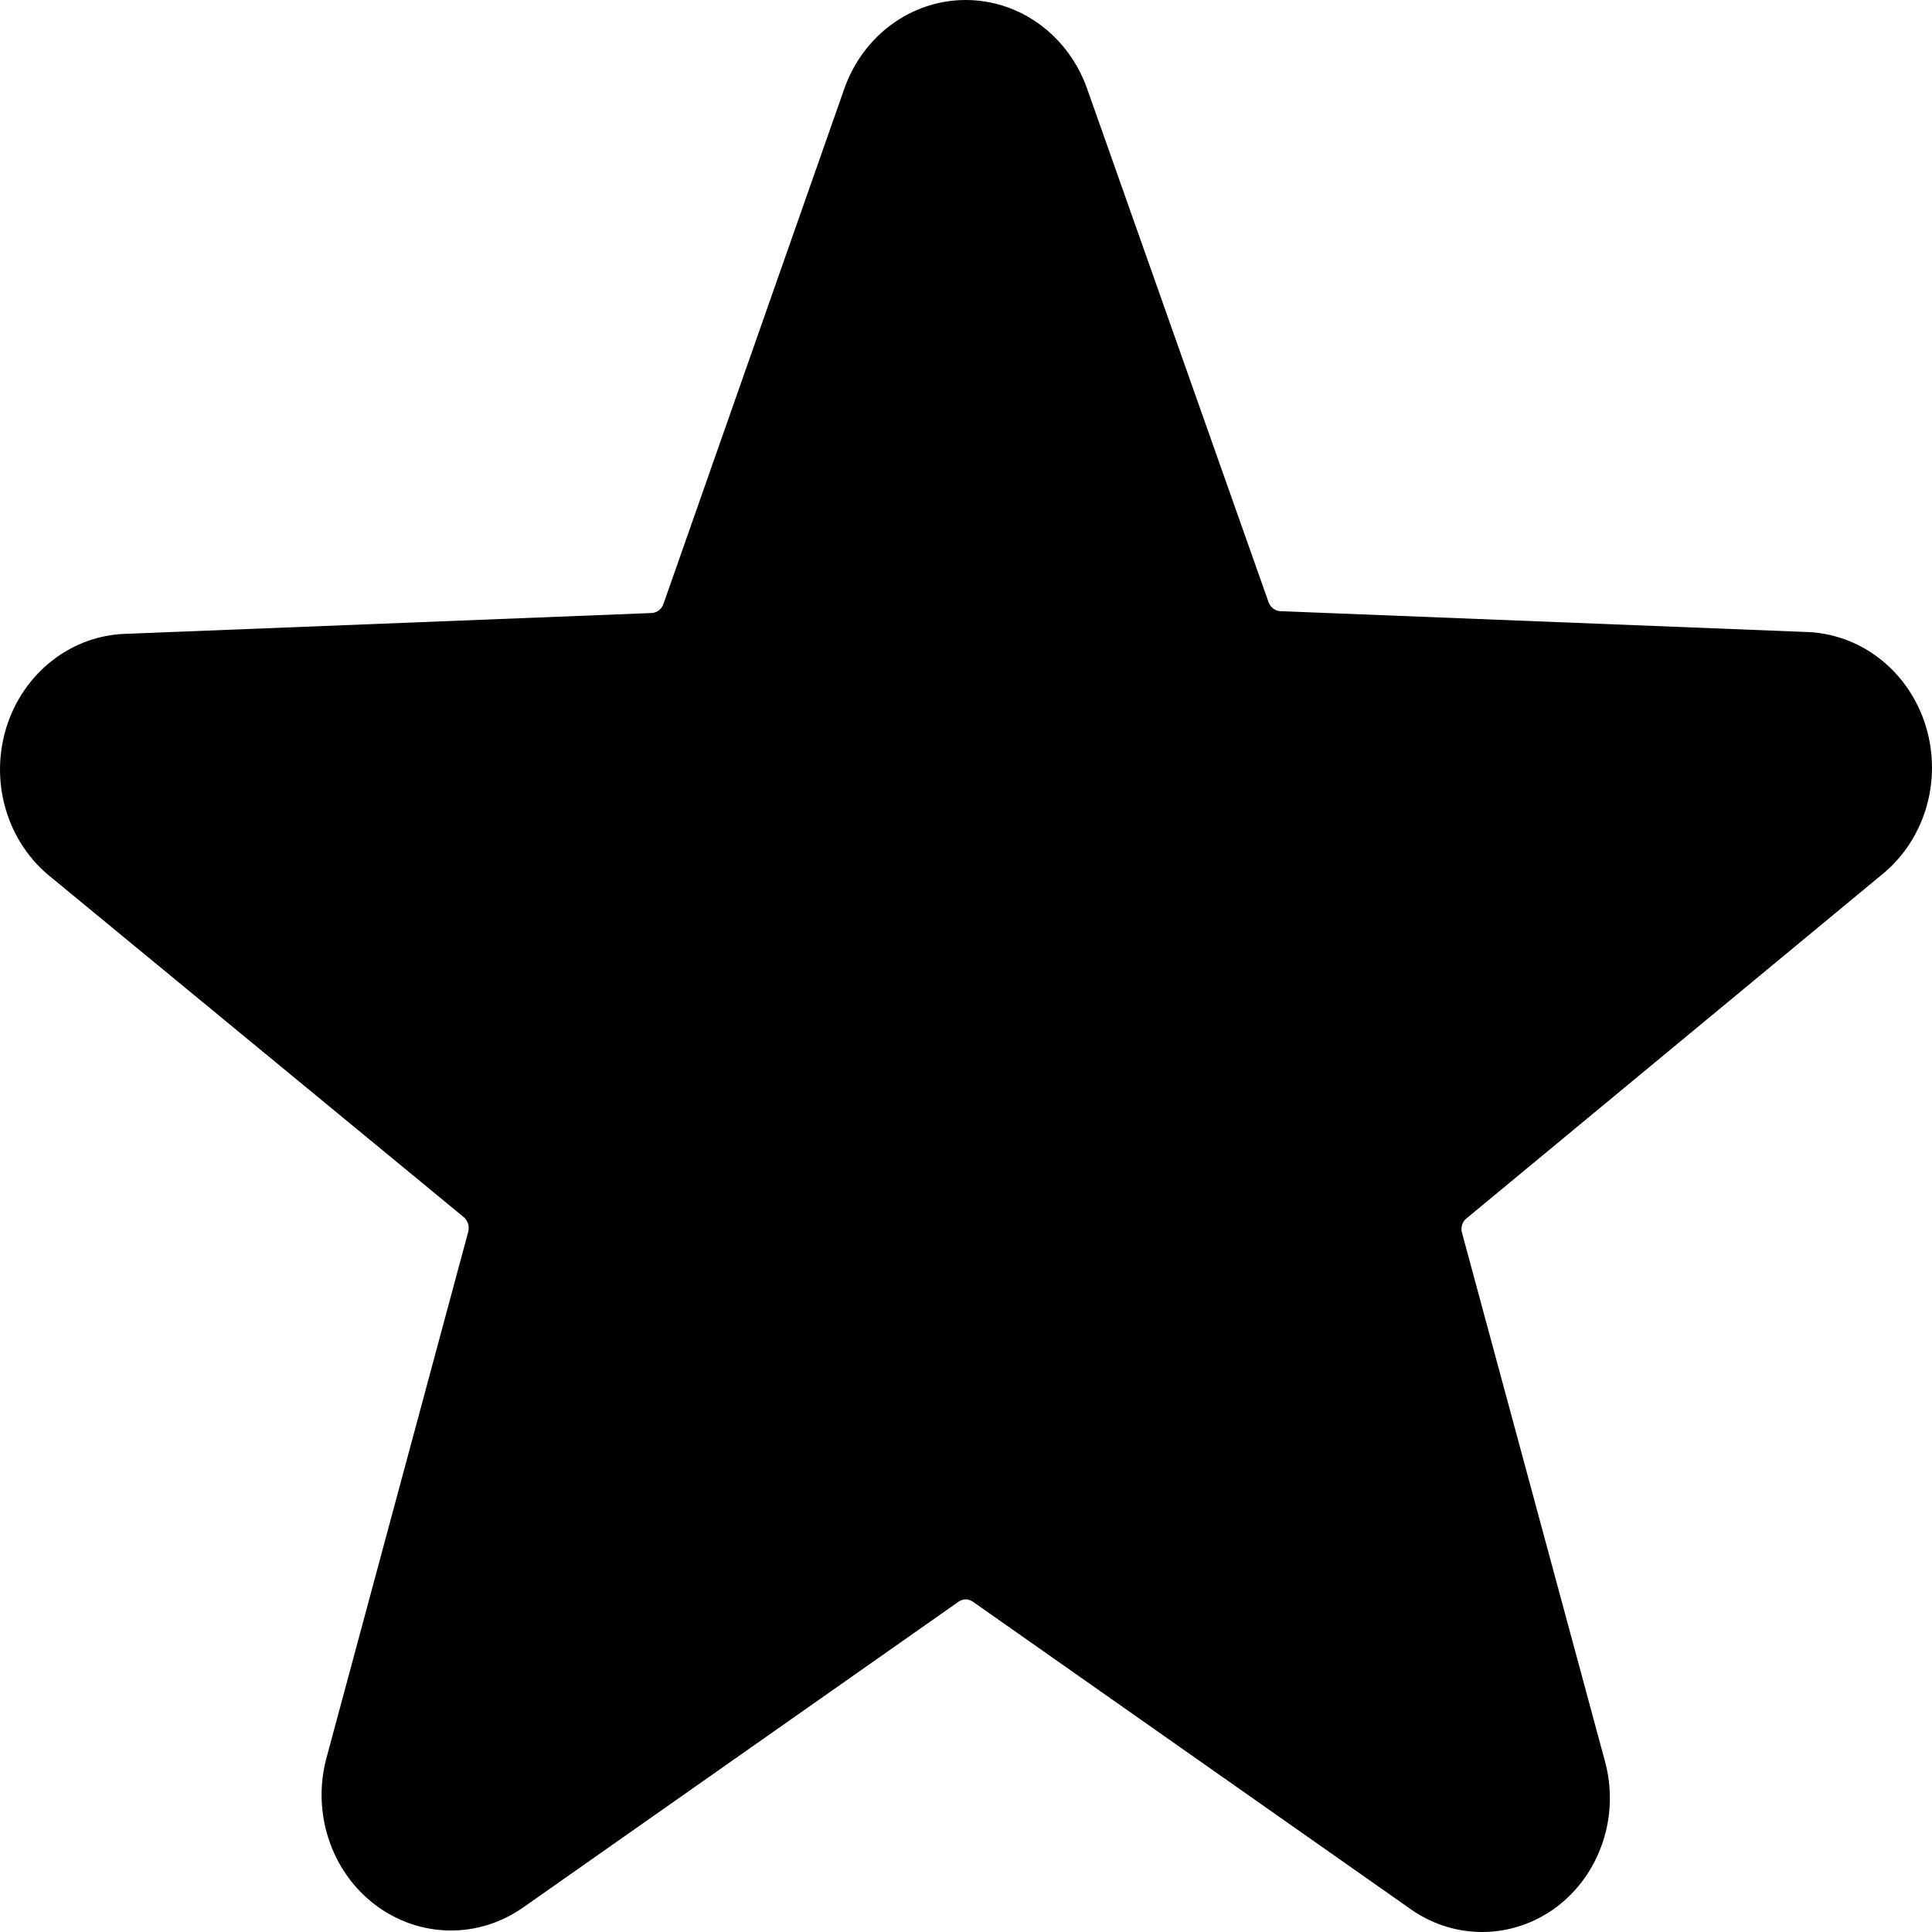 <svg width="24" height="24" viewBox="0 0 24 24" fill="none" xmlns="http://www.w3.org/2000/svg">
<path d="M23.353 10.885C23.622 10.675 23.822 10.382 23.924 10.047C24.026 9.712 24.025 9.352 23.922 9.017C23.819 8.683 23.619 8.39 23.349 8.181C23.08 7.972 22.754 7.856 22.419 7.85L15.903 7.592C15.87 7.59 15.84 7.578 15.814 7.558C15.788 7.538 15.769 7.51 15.758 7.479L13.506 1.106C13.393 0.782 13.187 0.502 12.917 0.304C12.647 0.106 12.326 0 11.996 0C11.667 0 11.345 0.106 11.075 0.304C10.805 0.502 10.6 0.782 10.487 1.106L8.242 7.501C8.231 7.533 8.212 7.56 8.186 7.581C8.16 7.601 8.129 7.613 8.097 7.615L1.581 7.873C1.246 7.879 0.92 7.994 0.651 8.204C0.381 8.413 0.181 8.706 0.078 9.04C-0.025 9.375 -0.026 9.735 0.076 10.07C0.178 10.405 0.378 10.698 0.647 10.908L5.759 15.118C5.784 15.139 5.804 15.168 5.814 15.2C5.824 15.233 5.825 15.267 5.817 15.3L4.057 21.832C3.966 22.165 3.975 22.519 4.083 22.846C4.19 23.173 4.391 23.458 4.659 23.661C4.926 23.864 5.247 23.976 5.577 23.981C5.907 23.987 6.231 23.885 6.505 23.691L11.906 19.898C11.932 19.879 11.964 19.868 11.996 19.868C12.029 19.868 12.06 19.879 12.087 19.898L17.488 23.691C17.758 23.892 18.081 24 18.411 24C18.742 24 19.065 23.892 19.334 23.691C19.602 23.49 19.803 23.207 19.911 22.881C20.019 22.555 20.027 22.202 19.935 21.87L18.162 15.316C18.152 15.283 18.153 15.248 18.163 15.215C18.173 15.182 18.193 15.154 18.22 15.133L23.353 10.885Z" fill="black"/>
</svg>

